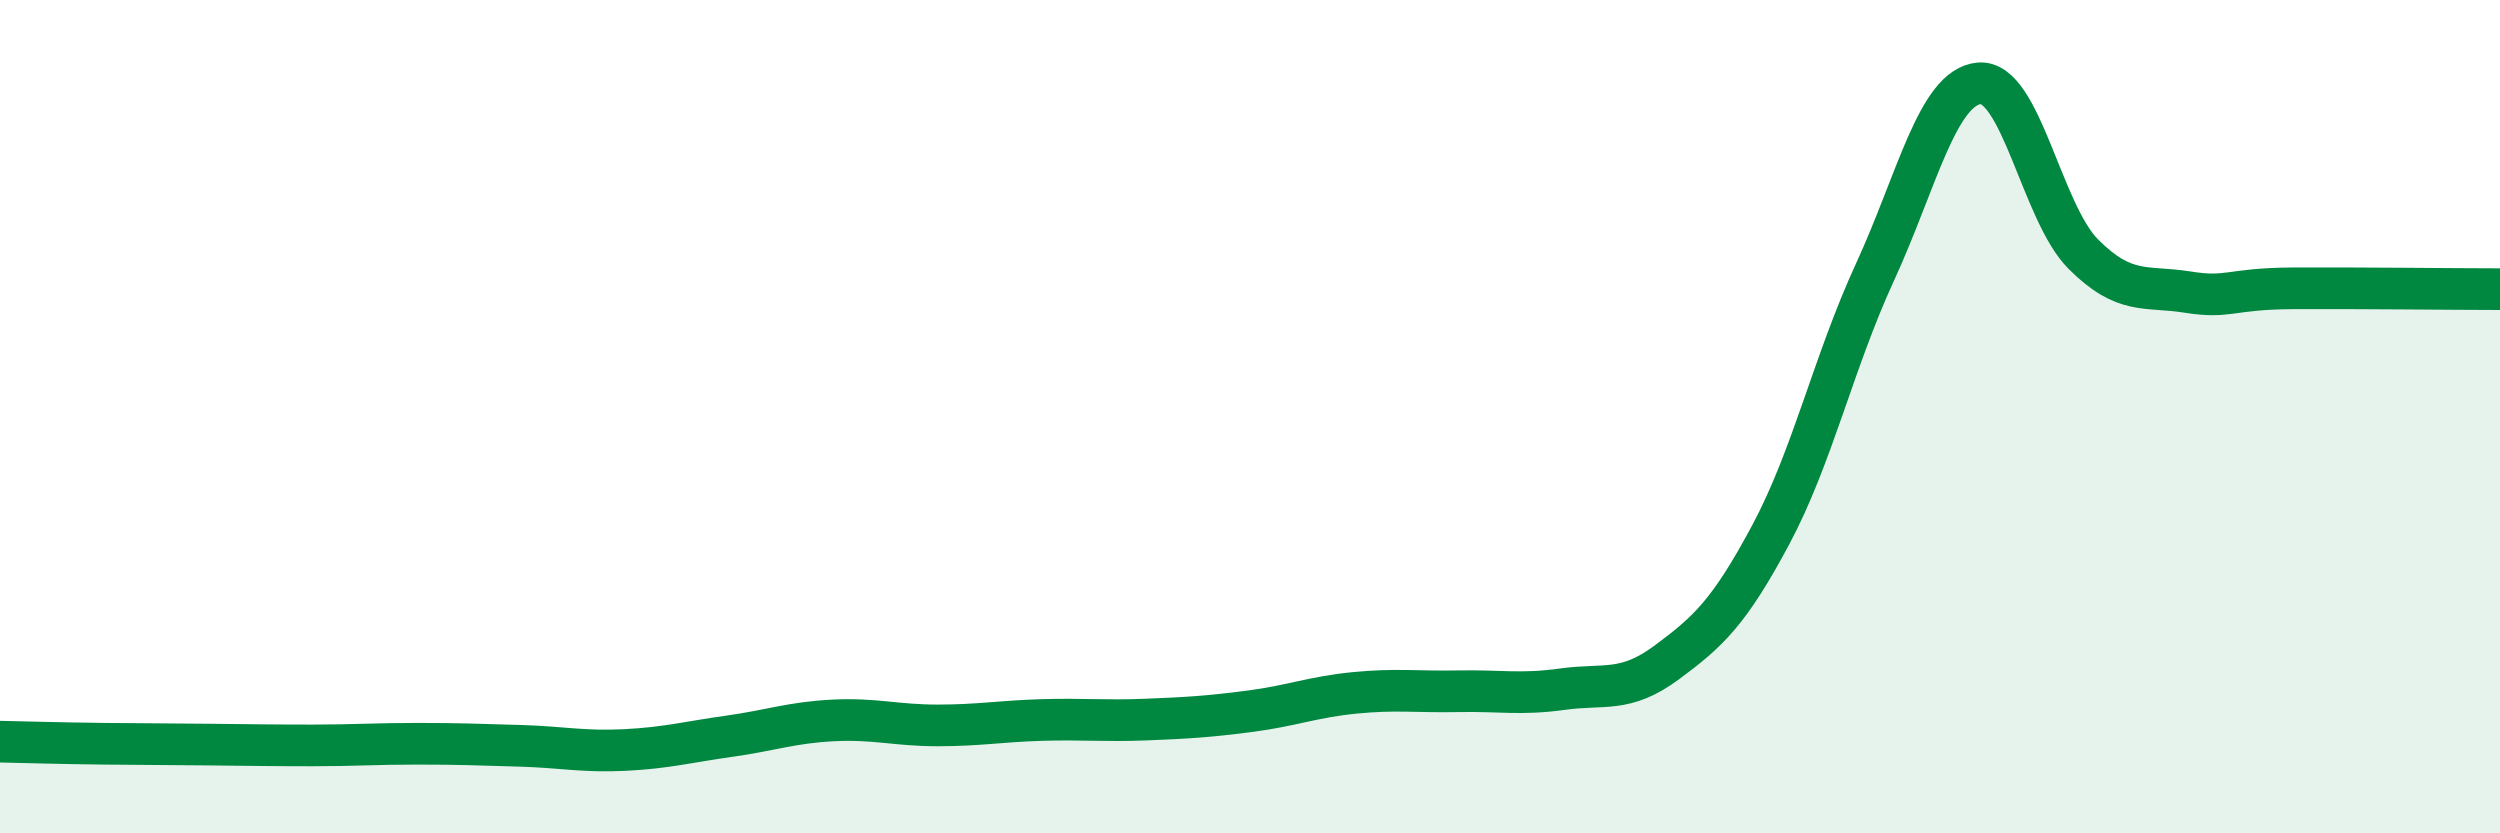 
    <svg width="60" height="20" viewBox="0 0 60 20" xmlns="http://www.w3.org/2000/svg">
      <path
        d="M 0,17.8 C 0.5,17.81 1.5,17.84 2.5,17.85 C 3.5,17.86 4,17.86 5,17.87 C 6,17.88 6.5,17.89 7.5,17.89 C 8.5,17.89 9,17.85 10,17.85 C 11,17.85 11.5,17.87 12.5,17.9 C 13.5,17.93 14,18.05 15,18 C 16,17.95 16.5,17.81 17.5,17.67 C 18.5,17.53 19,17.34 20,17.29 C 21,17.24 21.5,17.41 22.5,17.41 C 23.5,17.41 24,17.31 25,17.28 C 26,17.25 26.5,17.31 27.5,17.27 C 28.5,17.23 29,17.2 30,17.07 C 31,16.94 31.5,16.73 32.5,16.63 C 33.5,16.53 34,16.61 35,16.59 C 36,16.57 36.5,16.68 37.5,16.54 C 38.5,16.4 39,16.64 40,15.9 C 41,15.16 41.5,14.7 42.5,12.83 C 43.5,10.96 44,8.7 45,6.53 C 46,4.36 46.5,2.09 47.5,2 C 48.5,1.91 49,5.1 50,6.1 C 51,7.1 51.5,6.85 52.5,7.01 C 53.5,7.17 53.5,6.93 55,6.92 C 56.5,6.91 59,6.94 60,6.94L60 20L0 20Z"
        fill="#008740"
        opacity="0.1"
        stroke-linecap="round"
        stroke-linejoin="round"
      />
      <path
        d="M 0,17.8 C 0.5,17.81 1.5,17.84 2.5,17.85 C 3.5,17.86 4,17.86 5,17.87 C 6,17.88 6.5,17.89 7.5,17.89 C 8.5,17.89 9,17.85 10,17.85 C 11,17.85 11.5,17.87 12.5,17.9 C 13.5,17.93 14,18.05 15,18 C 16,17.95 16.5,17.81 17.5,17.67 C 18.5,17.53 19,17.34 20,17.29 C 21,17.24 21.5,17.41 22.5,17.41 C 23.5,17.41 24,17.31 25,17.28 C 26,17.25 26.5,17.31 27.5,17.27 C 28.5,17.23 29,17.2 30,17.07 C 31,16.94 31.5,16.73 32.5,16.63 C 33.5,16.53 34,16.61 35,16.59 C 36,16.57 36.5,16.68 37.5,16.54 C 38.5,16.4 39,16.64 40,15.9 C 41,15.16 41.5,14.7 42.5,12.83 C 43.5,10.96 44,8.7 45,6.53 C 46,4.36 46.5,2.09 47.5,2 C 48.5,1.91 49,5.1 50,6.1 C 51,7.1 51.5,6.85 52.5,7.01 C 53.5,7.17 53.5,6.93 55,6.92 C 56.5,6.91 59,6.94 60,6.94"
        stroke="#008740"
        stroke-width="1"
        fill="none"
        stroke-linecap="round"
        stroke-linejoin="round"
      />
    </svg>
  